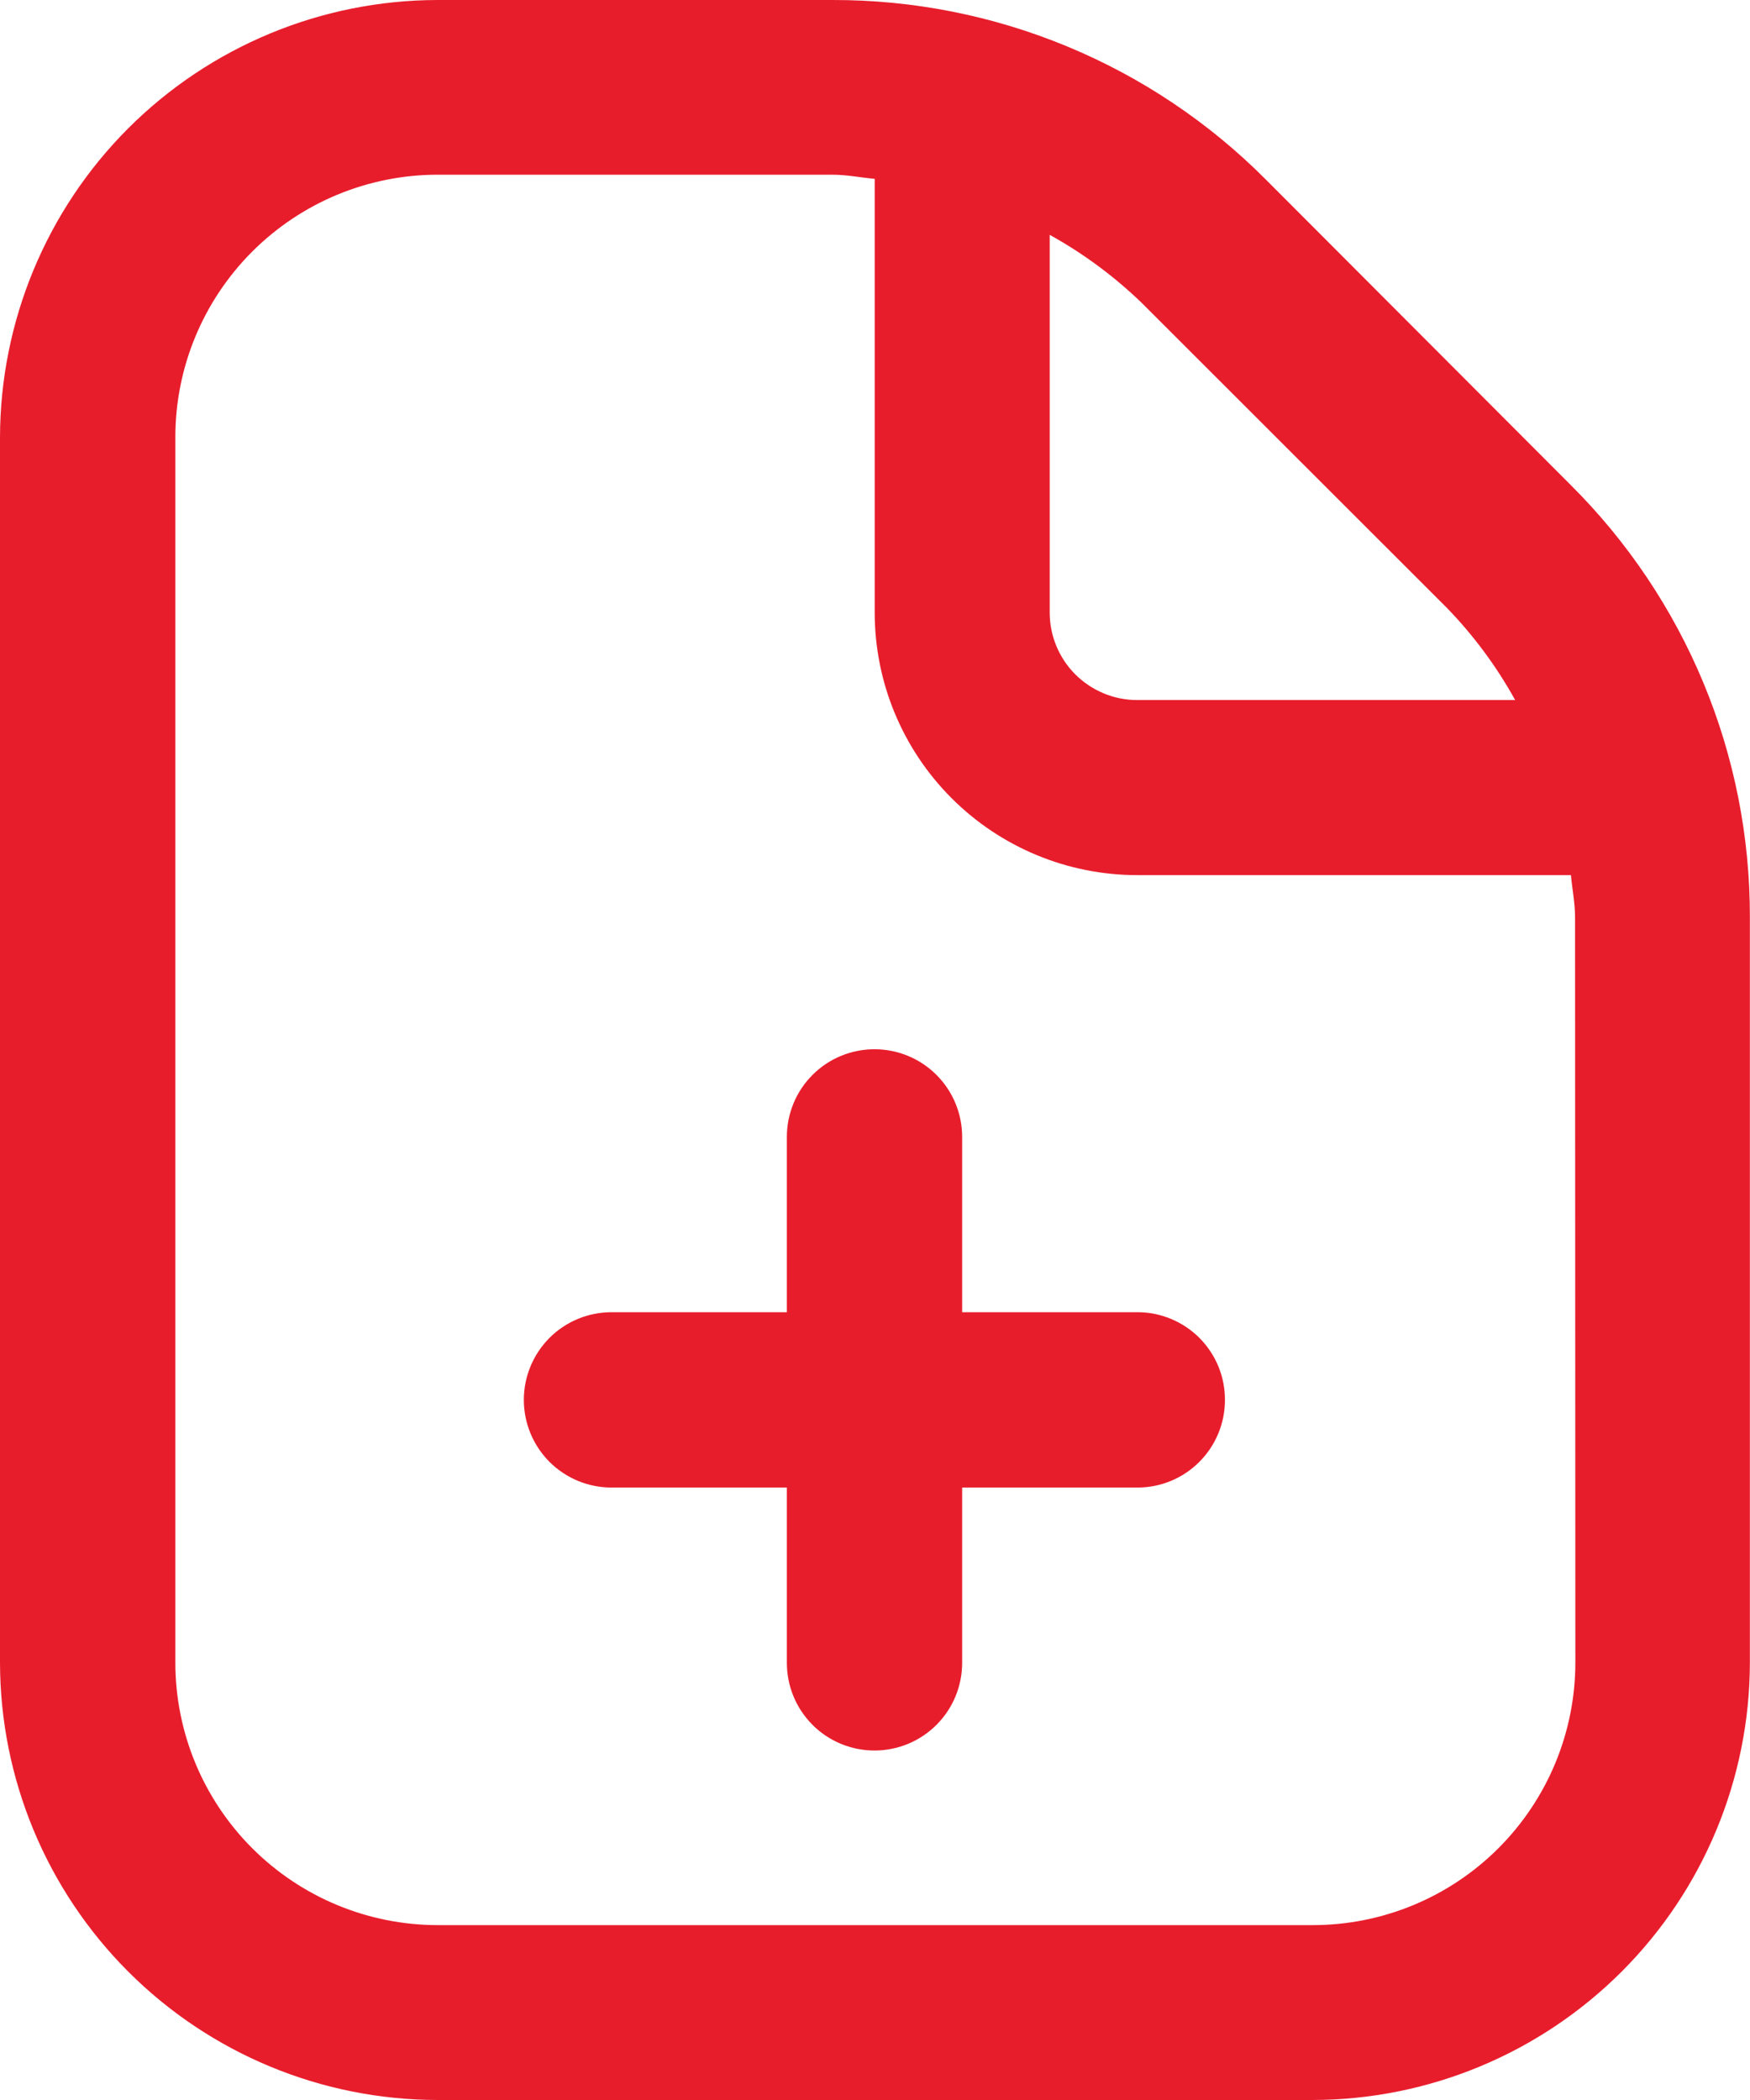 <svg width="30" height="36" viewBox="0 0 30 36" fill="none" xmlns="http://www.w3.org/2000/svg">
<path d="M20.999 24.001C20.999 24.399 20.841 24.78 20.56 25.061C20.279 25.343 19.897 25.501 19.5 25.501H16.494V28.506C16.494 28.905 16.336 29.287 16.054 29.569C15.772 29.851 15.39 30.009 14.991 30.009C14.593 30.009 14.21 29.851 13.929 29.569C13.647 29.287 13.489 28.905 13.489 28.506V25.501H10.483C10.084 25.501 9.702 25.342 9.42 25.061C9.139 24.779 8.98 24.396 8.98 23.998C8.98 23.599 9.139 23.217 9.42 22.935C9.702 22.653 10.084 22.495 10.483 22.495H13.489V19.489C13.489 19.091 13.647 18.709 13.929 18.427C14.21 18.145 14.593 17.987 14.991 17.987C15.39 17.987 15.772 18.145 16.054 18.427C16.336 18.709 16.494 19.091 16.494 19.489V22.495H19.5C19.697 22.495 19.893 22.534 20.075 22.61C20.257 22.686 20.423 22.797 20.562 22.936C20.701 23.076 20.812 23.242 20.887 23.425C20.962 23.608 21 23.804 20.999 24.001ZM29.998 15.728V28.5C29.996 30.488 29.205 32.395 27.799 33.8C26.393 35.206 24.487 35.998 22.499 36H7.5C5.512 35.998 3.606 35.207 2.2 33.801C0.794 32.395 0.003 30.49 0 28.502V7.5C0.003 5.512 0.793 3.605 2.199 2.199C3.605 0.794 5.511 0.003 7.5 3.14395e-05H14.271C15.651 -0.003 17.017 0.267 18.292 0.795C19.566 1.322 20.724 2.098 21.697 3.075L26.917 8.305C27.896 9.277 28.673 10.433 29.202 11.707C29.732 12.982 30.001 14.348 29.998 15.728ZM19.577 5.197C19.103 4.739 18.572 4.345 17.995 4.026V10.501C17.995 10.899 18.153 11.28 18.434 11.561C18.716 11.842 19.097 12.001 19.495 12.001H25.974C25.655 11.424 25.261 10.892 24.802 10.419L19.577 5.197ZM27.001 15.729C27.001 15.482 26.953 15.245 26.93 15.002H19.495C18.301 15.002 17.157 14.527 16.313 13.683C15.469 12.839 14.995 11.694 14.995 10.501V3.066C14.751 3.044 14.52 2.995 14.267 2.995H7.5C6.306 2.996 5.163 3.472 4.32 4.317C3.477 5.162 3.004 6.307 3.006 7.5V28.502C3.006 29.695 3.48 30.84 4.324 31.684C5.168 32.528 6.312 33.002 7.506 33.002H22.505C23.699 33.002 24.843 32.528 25.687 31.684C26.531 30.84 27.006 29.695 27.006 28.502L27.001 15.729Z" fill="#E81D2C"/>
</svg>
